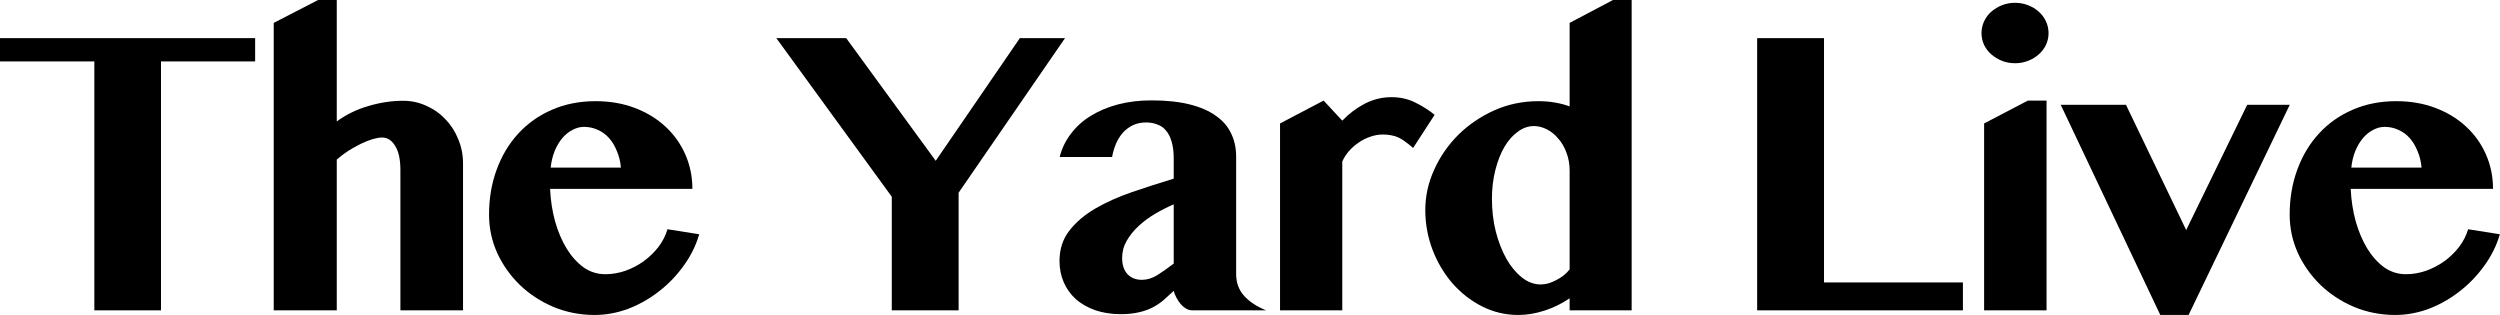 <svg width="254" height="32" viewBox="0 0 254 32" fill="none" xmlns="http://www.w3.org/2000/svg">
<path d="M243.359 32C241.877 32 240.483 31.728 239.178 31.184C237.873 30.627 236.738 29.886 235.772 28.961C234.807 28.023 234.039 26.942 233.468 25.718C232.91 24.481 232.631 23.176 232.631 21.802C232.631 20.157 232.89 18.634 233.406 17.234C233.923 15.82 234.657 14.596 235.609 13.563C236.561 12.529 237.696 11.727 239.015 11.156C240.348 10.572 241.83 10.279 243.461 10.279C244.916 10.279 246.249 10.51 247.459 10.973C248.669 11.435 249.702 12.067 250.559 12.869C251.429 13.671 252.102 14.617 252.578 15.704C253.054 16.792 253.292 17.954 253.292 19.192H238.831C238.886 20.348 239.056 21.449 239.341 22.496C239.64 23.543 240.035 24.467 240.524 25.27C241.014 26.058 241.585 26.69 242.237 27.166C242.904 27.629 243.638 27.86 244.44 27.86C245.134 27.86 245.813 27.744 246.48 27.513C247.159 27.268 247.785 26.942 248.356 26.534C248.927 26.113 249.423 25.63 249.845 25.086C250.266 24.529 250.572 23.93 250.763 23.291L253.985 23.801C253.659 24.93 253.135 25.99 252.415 26.983C251.708 27.975 250.871 28.846 249.906 29.593C248.954 30.341 247.914 30.933 246.786 31.368C245.657 31.789 244.515 32 243.359 32ZM246.031 17.03C245.977 16.418 245.841 15.861 245.623 15.357C245.419 14.841 245.154 14.399 244.828 14.032C244.501 13.665 244.121 13.386 243.686 13.196C243.25 12.992 242.781 12.89 242.278 12.89C241.884 12.89 241.496 12.992 241.116 13.196C240.735 13.386 240.388 13.665 240.076 14.032C239.776 14.385 239.518 14.82 239.301 15.337C239.097 15.84 238.961 16.404 238.893 17.03H246.031Z" fill="black"/>
<path d="M215.998 10.646L222.116 23.373L228.316 10.646H232.64L222.361 32H219.485L209.369 10.646H215.998Z" fill="black"/>
<path d="M201.586 12.543L206.032 10.218H207.929V31.531H201.586V12.543ZM201.321 3.365C201.321 2.944 201.409 2.543 201.586 2.162C201.762 1.781 202.007 1.455 202.32 1.183C202.633 0.911 202.993 0.693 203.401 0.53C203.809 0.367 204.251 0.286 204.727 0.286C205.202 0.286 205.644 0.367 206.052 0.53C206.474 0.693 206.834 0.911 207.133 1.183C207.446 1.455 207.691 1.781 207.867 2.162C208.044 2.543 208.133 2.944 208.133 3.365C208.133 3.787 208.044 4.188 207.867 4.569C207.691 4.936 207.446 5.255 207.133 5.527C206.834 5.799 206.474 6.017 206.052 6.18C205.644 6.343 205.202 6.424 204.727 6.424C204.251 6.424 203.809 6.343 203.401 6.18C202.993 6.017 202.633 5.799 202.32 5.527C202.007 5.255 201.762 4.936 201.586 4.569C201.409 4.188 201.321 3.787 201.321 3.365Z" fill="black"/>
<path d="M178.527 3.875H185.319V28.696H199.432V31.531H178.527V3.875Z" fill="black"/>
<path d="M159.474 30.307C158.699 30.837 157.856 31.252 156.945 31.551C156.034 31.85 155.137 32 154.253 32C152.947 32 151.717 31.708 150.561 31.123C149.419 30.538 148.42 29.756 147.563 28.778C146.707 27.785 146.034 26.65 145.544 25.372C145.055 24.08 144.81 22.734 144.81 21.333C144.81 19.933 145.109 18.573 145.707 17.254C146.305 15.922 147.121 14.739 148.155 13.706C149.202 12.672 150.418 11.843 151.805 11.217C153.206 10.592 154.701 10.279 156.292 10.279C156.904 10.279 157.475 10.327 158.005 10.422C158.549 10.517 159.039 10.646 159.474 10.809V2.325L163.879 0H165.776V31.531H159.474V30.307ZM159.474 17.336C159.474 16.67 159.365 16.058 159.148 15.5C158.944 14.943 158.665 14.467 158.311 14.073C157.971 13.665 157.584 13.352 157.149 13.134C156.714 12.917 156.279 12.808 155.844 12.808C155.273 12.808 154.729 12.998 154.212 13.379C153.695 13.746 153.24 14.263 152.846 14.929C152.465 15.582 152.159 16.364 151.928 17.275C151.697 18.172 151.581 19.151 151.581 20.212C151.581 21.367 151.71 22.469 151.969 23.516C152.24 24.563 152.601 25.487 153.049 26.289C153.498 27.078 154.022 27.71 154.62 28.186C155.218 28.662 155.857 28.9 156.537 28.9C156.768 28.9 157.02 28.866 157.292 28.798C157.564 28.716 157.829 28.608 158.087 28.472C158.359 28.336 158.611 28.179 158.842 28.003C159.086 27.812 159.297 27.601 159.474 27.37V17.336Z" fill="black"/>
<path d="M143.574 15.031C143.289 14.787 143.024 14.576 142.779 14.399C142.548 14.222 142.317 14.079 142.085 13.971C141.854 13.862 141.61 13.787 141.351 13.746C141.106 13.692 140.828 13.665 140.515 13.665C140.08 13.665 139.652 13.74 139.23 13.889C138.809 14.025 138.414 14.222 138.047 14.481C137.68 14.725 137.347 15.018 137.048 15.358C136.762 15.684 136.538 16.037 136.375 16.418V31.531H130.052V12.543L134.478 10.218L136.375 12.258C137.068 11.537 137.836 10.959 138.679 10.524C139.536 10.089 140.433 9.871 141.372 9.871C142.283 9.871 143.105 10.062 143.839 10.442C144.574 10.809 145.213 11.217 145.757 11.666L143.574 15.031Z" fill="black"/>
<path d="M119.25 20.762C118.638 21.021 118.02 21.333 117.394 21.7C116.769 22.068 116.205 22.482 115.702 22.945C115.212 23.393 114.804 23.896 114.478 24.454C114.165 24.998 114.009 25.582 114.009 26.208C114.009 26.901 114.186 27.445 114.539 27.839C114.906 28.234 115.396 28.431 116.008 28.431C116.524 28.431 117.034 28.281 117.537 27.982C118.04 27.669 118.611 27.268 119.25 26.779V20.762ZM107.666 15.949C107.883 15.079 108.264 14.29 108.808 13.583C109.352 12.863 110.025 12.258 110.827 11.768C111.643 11.265 112.568 10.877 113.601 10.605C114.648 10.334 115.776 10.198 116.986 10.198C118.482 10.198 119.774 10.334 120.862 10.605C121.949 10.877 122.84 11.265 123.533 11.768C124.24 12.258 124.757 12.856 125.083 13.563C125.423 14.256 125.593 15.038 125.593 15.908V27.86C125.593 28.716 125.858 29.444 126.389 30.042C126.919 30.64 127.667 31.137 128.632 31.531H121.127C120.909 31.531 120.698 31.47 120.494 31.347C120.291 31.225 120.107 31.069 119.944 30.878C119.781 30.674 119.638 30.457 119.515 30.226C119.393 29.994 119.305 29.77 119.25 29.553C118.87 29.906 118.509 30.232 118.169 30.532C117.829 30.817 117.456 31.062 117.048 31.266C116.64 31.47 116.184 31.626 115.681 31.735C115.178 31.857 114.573 31.918 113.866 31.918C112.901 31.918 112.03 31.782 111.255 31.511C110.494 31.239 109.841 30.865 109.298 30.389C108.767 29.899 108.359 29.328 108.074 28.676C107.788 28.009 107.646 27.289 107.646 26.514C107.646 25.317 107.979 24.291 108.645 23.434C109.311 22.577 110.188 21.83 111.276 21.191C112.377 20.552 113.621 19.994 115.008 19.518C116.395 19.042 117.809 18.587 119.25 18.152V16.112C119.25 15.446 119.182 14.882 119.046 14.419C118.91 13.944 118.72 13.563 118.475 13.277C118.231 12.978 117.931 12.767 117.578 12.645C117.238 12.509 116.857 12.441 116.436 12.441C115.933 12.441 115.484 12.536 115.09 12.727C114.695 12.917 114.356 13.175 114.07 13.502C113.784 13.828 113.553 14.202 113.377 14.623C113.2 15.045 113.071 15.487 112.989 15.949H107.666Z" fill="black"/>
<path d="M85.974 3.875L95.07 16.337L103.616 3.875H108.205L97.395 19.579V31.531H90.604V19.987L78.876 3.875H85.974Z" fill="black"/>
<path d="M60.415 32C58.933 32 57.539 31.728 56.234 31.184C54.928 30.627 53.793 29.886 52.828 28.961C51.862 28.023 51.094 26.942 50.523 25.718C49.965 24.481 49.687 23.176 49.687 21.802C49.687 20.157 49.945 18.634 50.462 17.234C50.978 15.82 51.713 14.596 52.664 13.563C53.616 12.529 54.752 11.727 56.07 11.156C57.403 10.572 58.885 10.279 60.517 10.279C61.971 10.279 63.304 10.51 64.514 10.973C65.724 11.435 66.757 12.067 67.614 12.869C68.484 13.671 69.157 14.617 69.633 15.704C70.109 16.792 70.347 17.954 70.347 19.192H55.887C55.941 20.348 56.111 21.449 56.397 22.496C56.696 23.543 57.09 24.467 57.58 25.27C58.069 26.058 58.64 26.69 59.293 27.166C59.959 27.629 60.693 27.86 61.496 27.86C62.189 27.86 62.869 27.744 63.535 27.513C64.215 27.268 64.84 26.942 65.411 26.534C65.983 26.113 66.479 25.63 66.9 25.086C67.322 24.529 67.628 23.93 67.818 23.291L71.04 23.801C70.714 24.93 70.191 25.99 69.47 26.983C68.763 27.975 67.927 28.846 66.962 29.593C66.01 30.341 64.969 30.933 63.841 31.368C62.712 31.789 61.57 32 60.415 32ZM63.086 17.03C63.032 16.418 62.896 15.861 62.678 15.357C62.474 14.841 62.209 14.399 61.883 14.032C61.557 13.665 61.176 13.386 60.741 13.196C60.306 12.992 59.837 12.89 59.334 12.89C58.939 12.89 58.552 12.992 58.171 13.196C57.79 13.386 57.444 13.665 57.131 14.032C56.832 14.385 56.574 14.82 56.356 15.337C56.152 15.84 56.016 16.404 55.948 17.03H63.086Z" fill="black"/>
<path d="M40.681 17.275C40.681 16.201 40.504 15.385 40.15 14.827C39.81 14.256 39.362 13.971 38.804 13.971C38.559 13.971 38.247 14.025 37.866 14.134C37.499 14.243 37.105 14.399 36.683 14.603C36.262 14.807 35.833 15.045 35.398 15.317C34.977 15.589 34.583 15.888 34.215 16.214V31.531H27.811V2.325L32.319 0H34.215V12.339C35.181 11.632 36.255 11.109 37.438 10.769C38.634 10.415 39.804 10.238 40.946 10.238C41.789 10.238 42.577 10.408 43.312 10.748C44.059 11.075 44.705 11.53 45.249 12.115C45.807 12.686 46.242 13.359 46.554 14.134C46.881 14.909 47.044 15.732 47.044 16.602V31.531H40.681V17.275Z" fill="black"/>
<path d="M25.922 3.875V6.241H16.357V31.531H9.586V6.241H0V3.875H25.922Z" fill="black"/>
</svg>
